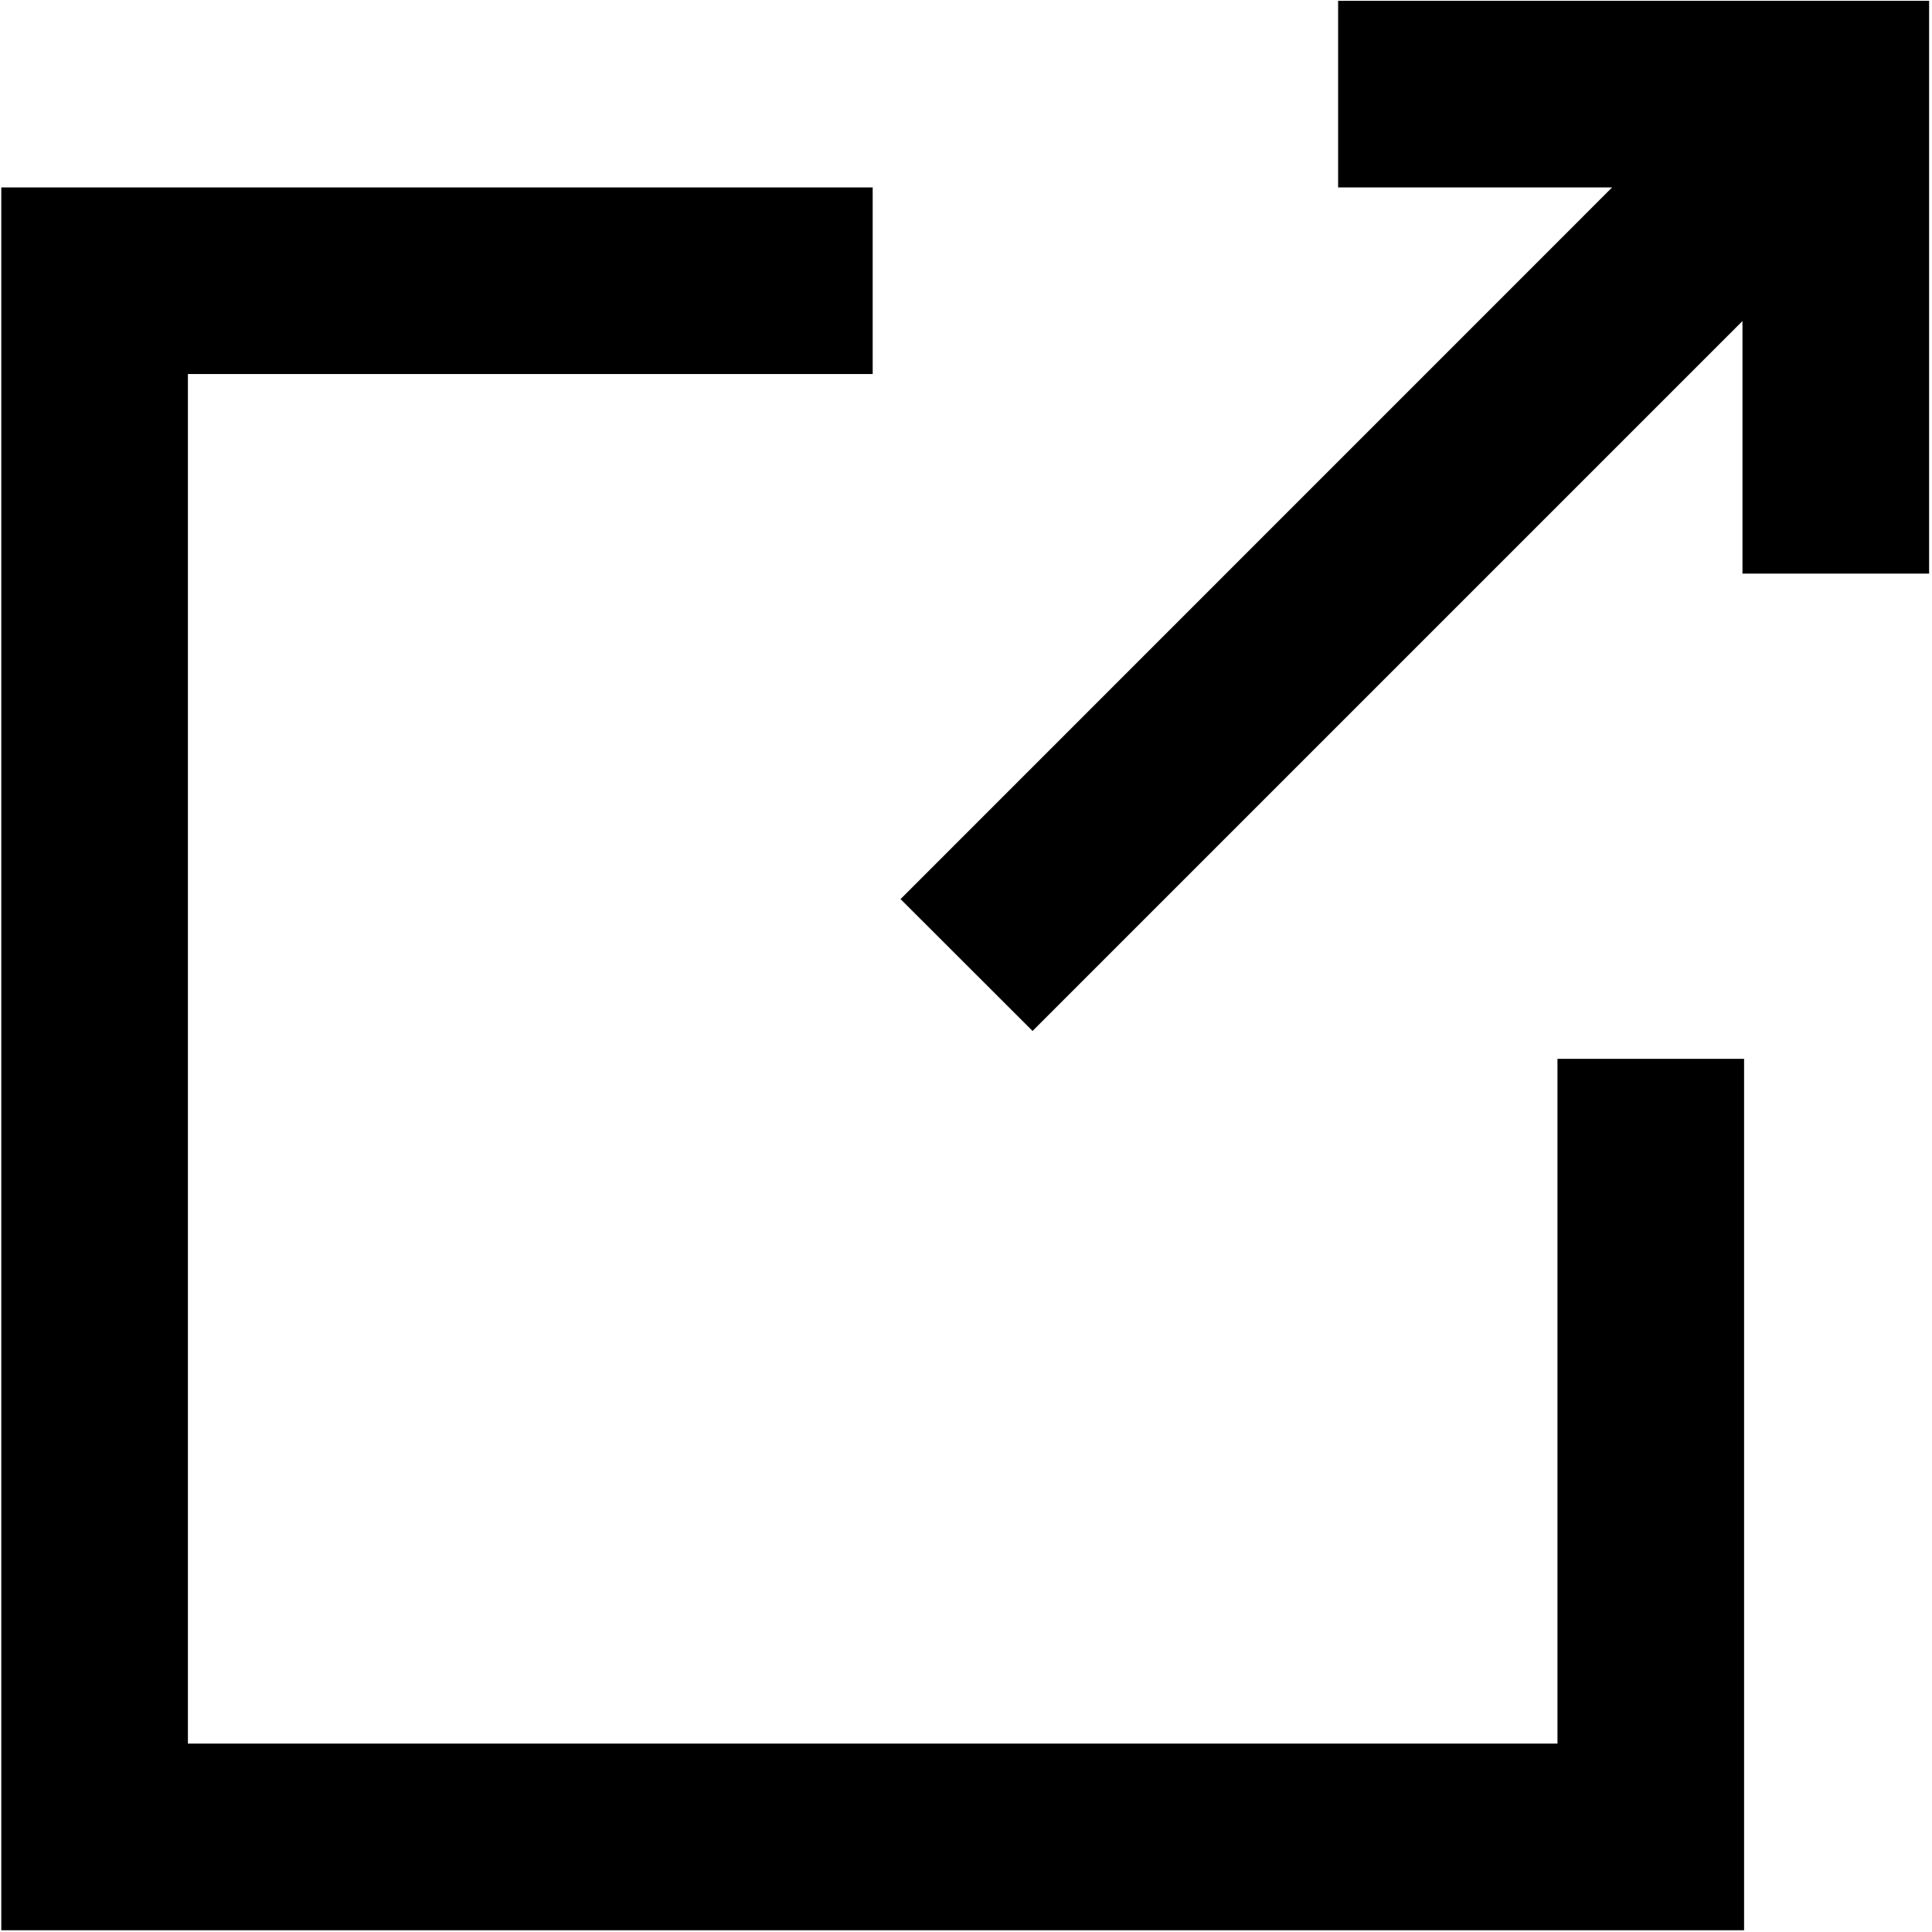 <?xml version="1.0" standalone="no"?>
<!DOCTYPE svg PUBLIC "-//W3C//DTD SVG 1.1//EN" "http://www.w3.org/Graphics/SVG/1.1/DTD/svg11.dtd">
<svg class="icon" style="width: 1em;height: 1em;vertical-align: middle;fill: currentColor;overflow: hidden;" viewBox="0 0 1024 1024" version="1.1" xmlns="http://www.w3.org/2000/svg"><path d="M924.402 1023.068H0.68V99.345h461.861v98.909H99.597v725.896h725.896V561.207h98.909zM930.805 22.977l69.965 69.965-453.492 453.492-69.965-69.901zM1022.464 304.03h-98.917V99.345H709.231V0.428h313.234z" /></svg>